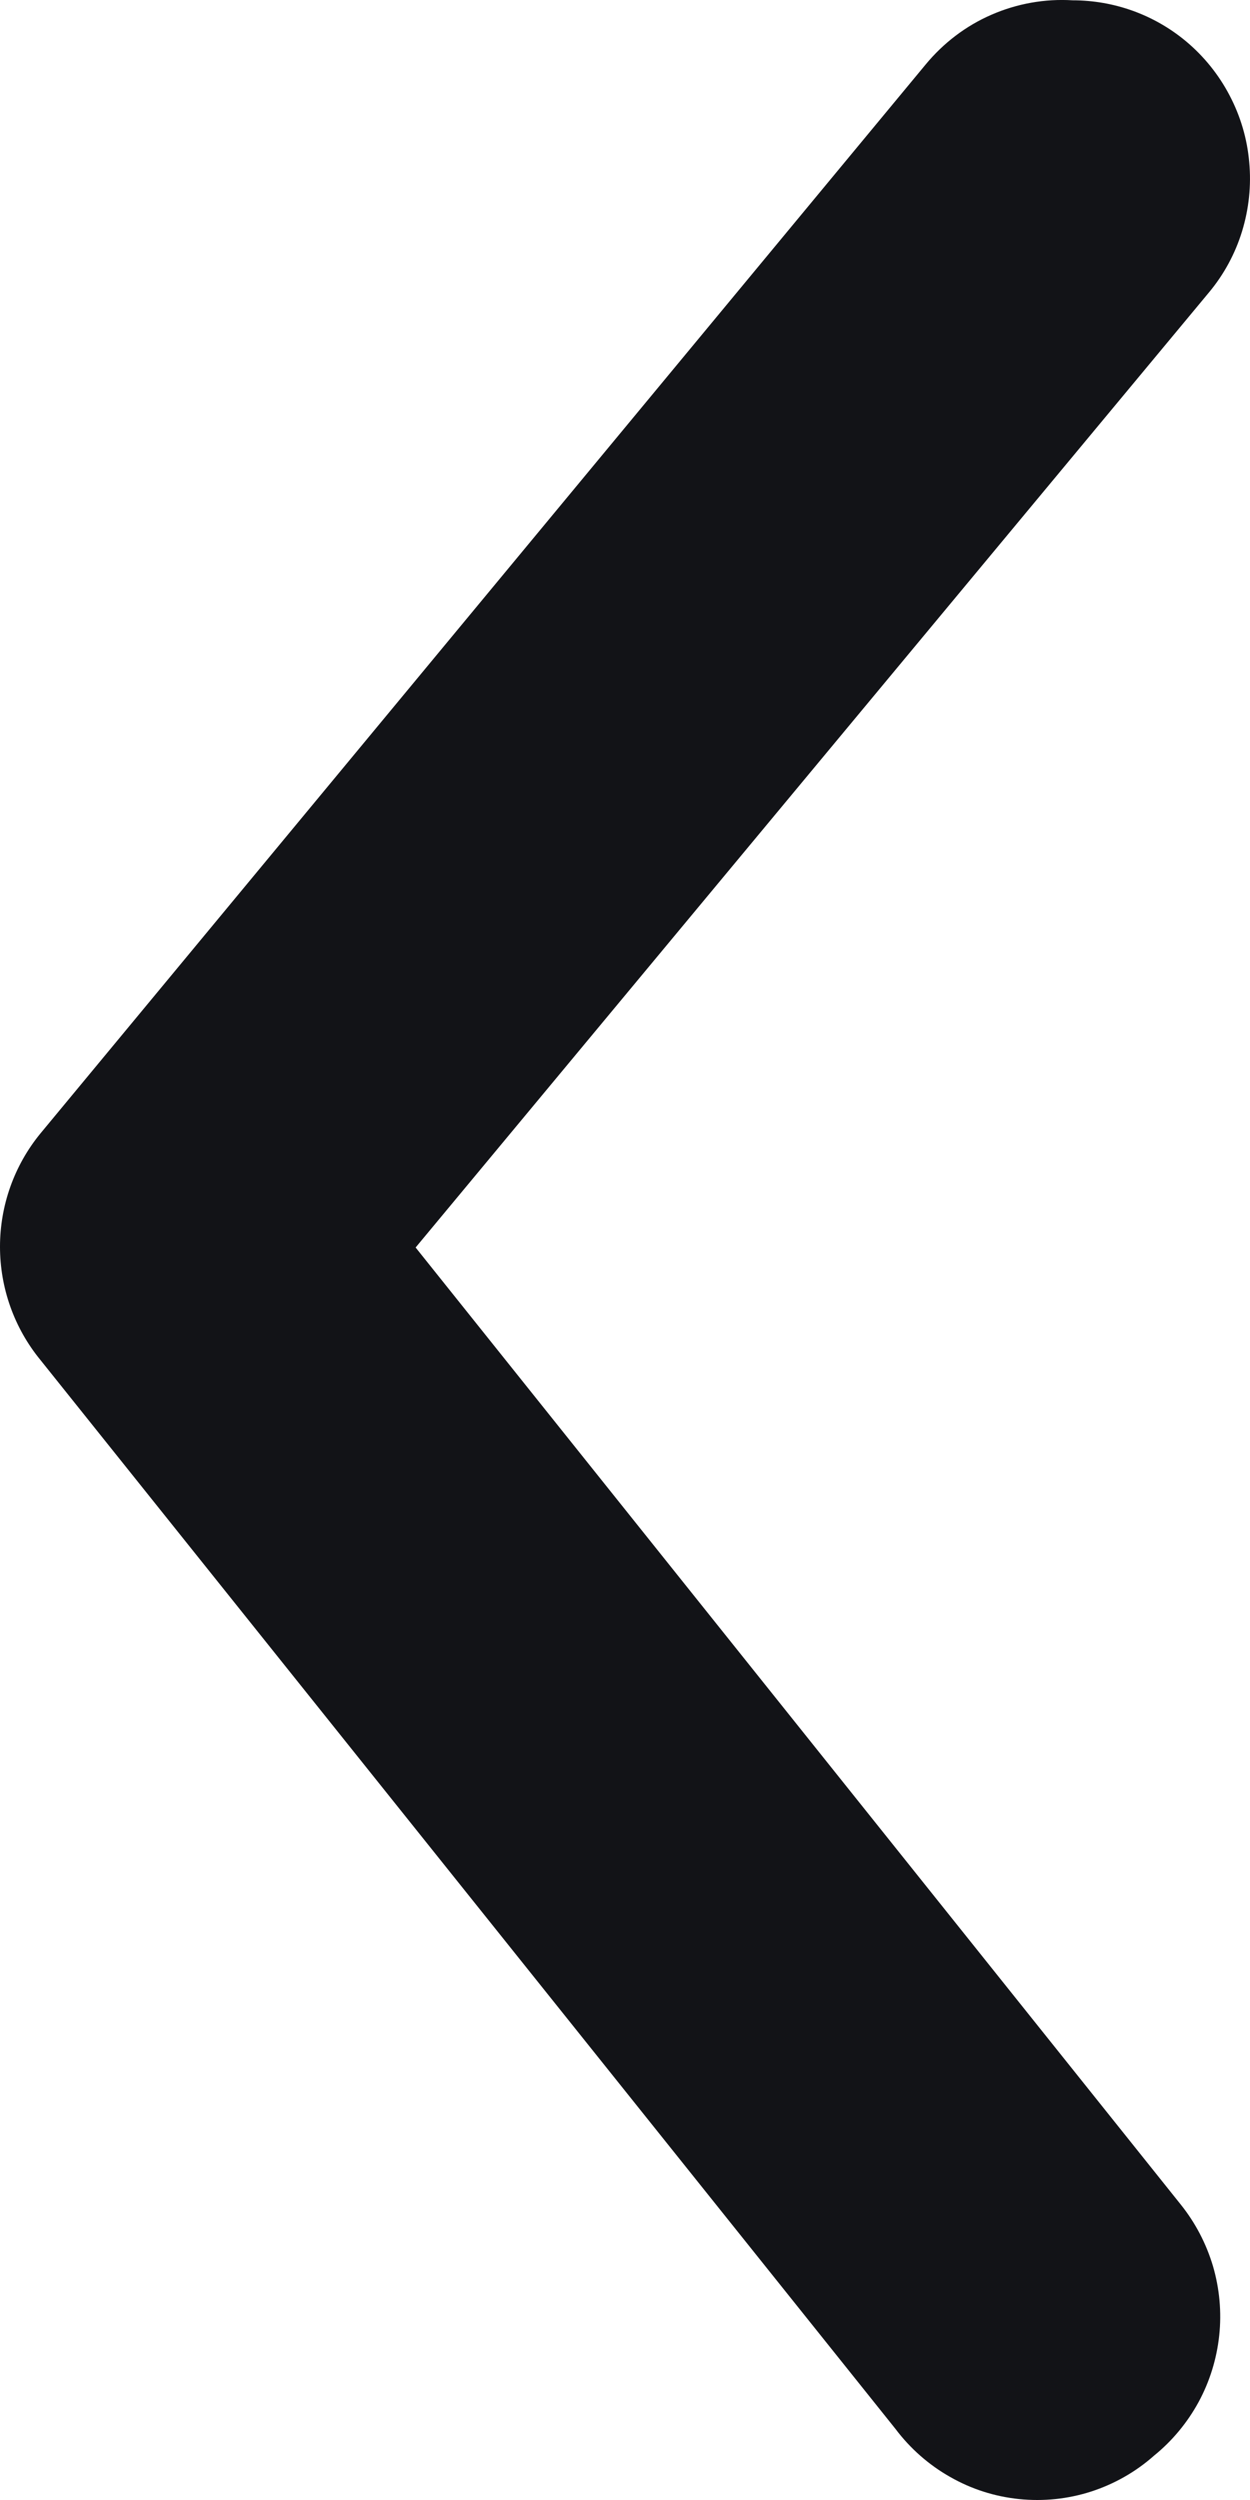 <svg width="8" height="16" viewBox="0 0 8 16" fill="none" xmlns="http://www.w3.org/2000/svg">
<path d="M6.865 0.002C7.13 0.002 7.386 0.094 7.59 0.264C7.705 0.36 7.8 0.478 7.869 0.61C7.939 0.743 7.982 0.888 7.995 1.038C8.009 1.187 7.993 1.337 7.949 1.481C7.905 1.624 7.833 1.757 7.737 1.872L2.66 7.984L7.556 14.108C7.65 14.225 7.72 14.359 7.763 14.503C7.805 14.647 7.819 14.798 7.803 14.947C7.787 15.097 7.742 15.242 7.671 15.373C7.599 15.505 7.502 15.622 7.386 15.716C7.269 15.82 7.131 15.898 6.983 15.946C6.834 15.994 6.677 16.01 6.522 15.994C6.366 15.978 6.216 15.93 6.08 15.852C5.944 15.775 5.825 15.67 5.731 15.545L0.258 8.703C0.091 8.499 0 8.243 0 7.979C0 7.715 0.091 7.459 0.258 7.255L5.924 0.413C6.038 0.275 6.182 0.165 6.346 0.094C6.509 0.023 6.687 -0.009 6.865 0.002Z" fill="#121317"/>
</svg>

